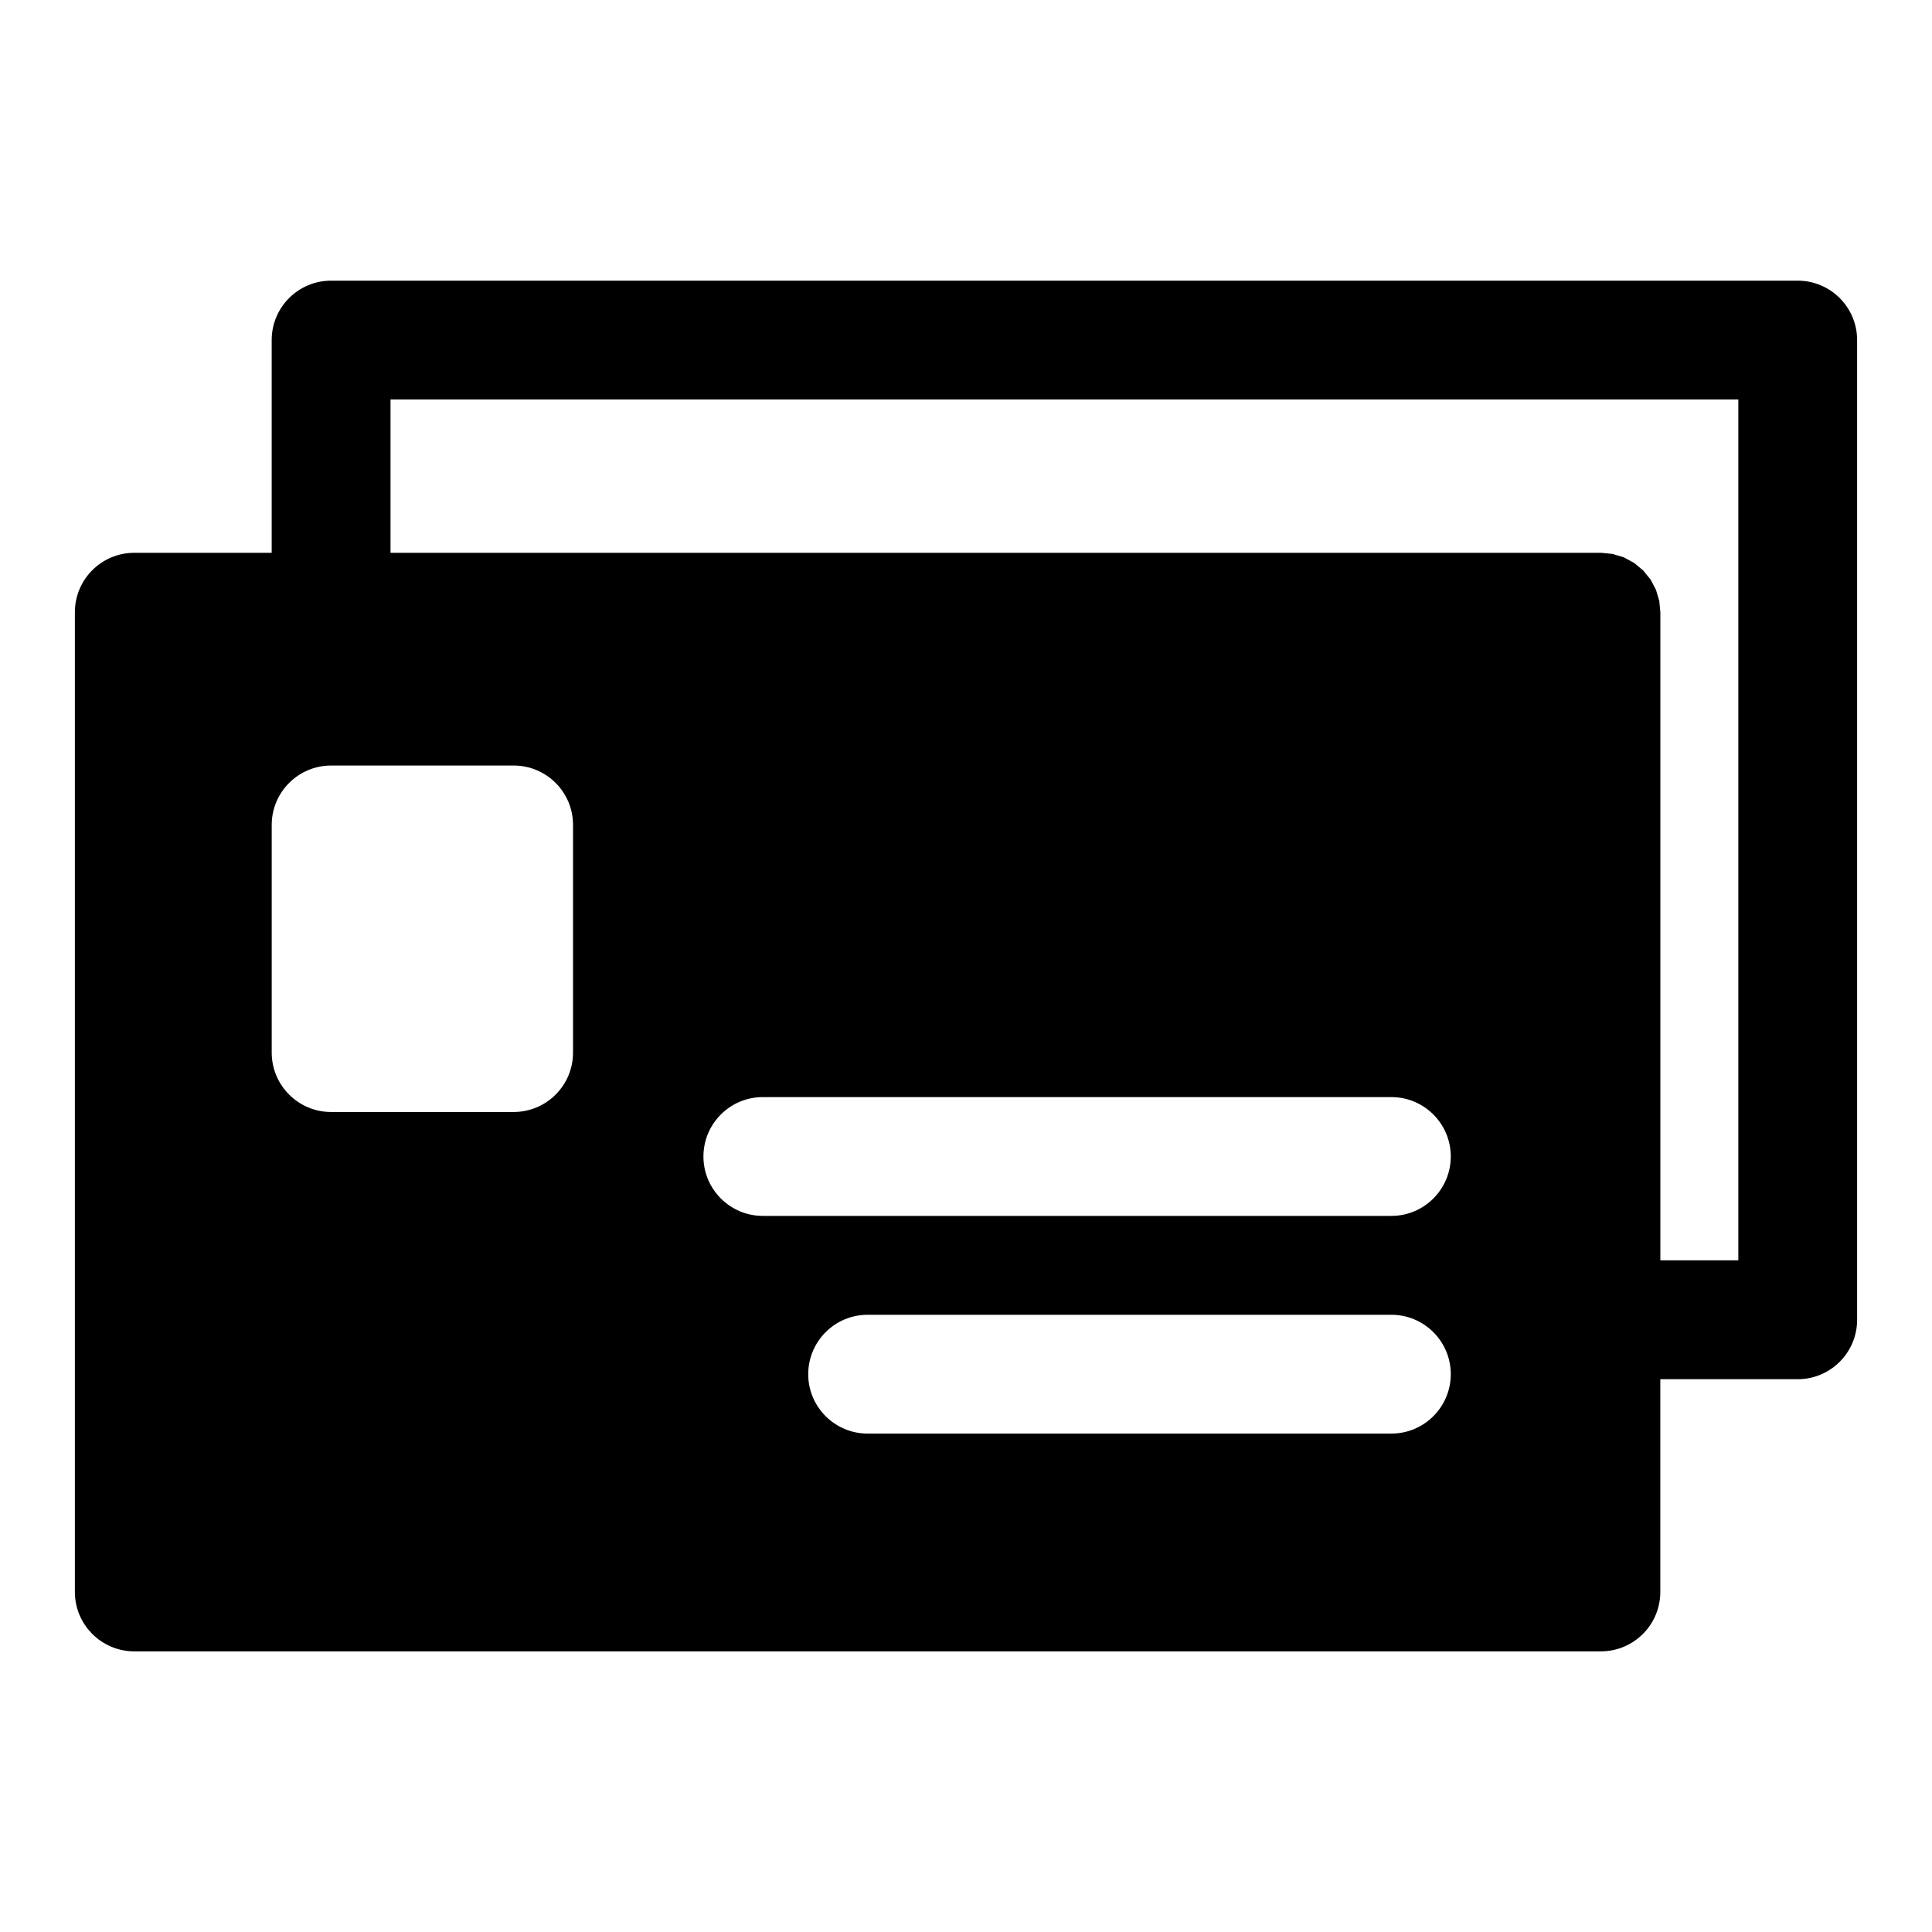 <?xml version="1.0" encoding="UTF-8"?>
<!-- Uploaded to: SVG Repo, www.svgrepo.com, Generator: SVG Repo Mixer Tools -->
<svg fill="#000000" width="800px" height="800px" version="1.1" viewBox="144 144 512 512" xmlns="http://www.w3.org/2000/svg">
 <path d="m216 290.5v-56.379c0-8.691 7.055-15.742 15.742-15.742h388.67c8.691 0 15.742 7.055 15.742 15.742v259.64c0 8.691-7.055 15.742-15.742 15.742h-36.414v56.379c0 8.691-7.055 15.742-15.742 15.742h-388.67c-8.691 0-15.742-7.055-15.742-15.742v-259.64c0-8.691 7.055-15.742 15.742-15.742zm296.73 201.93h-138.8c-8.691 0-15.742 7.055-15.742 15.742 0 8.691 7.055 15.742 15.742 15.742h138.8c8.691 0 15.742-7.055 15.742-15.742 0-8.691-7.055-15.742-15.742-15.742zm71.273-14.422h20.672v-228.15h-357.18v40.637h320.77l3.07 0.301 2.977 0.898 2.754 1.496 2.394 1.984 1.969 2.426 1.418 2.691 0.883 2.977 0.285 2.977v171.77zm-71.273-43.266h-166.57c-8.691 0-15.742 7.055-15.742 15.742 0 8.676 7.055 15.742 15.742 15.742h166.57c8.691 0 15.742-7.07 15.742-15.742 0-8.691-7.055-15.742-15.742-15.742zm-280.98-87.867c-8.691 0-15.742 7.055-15.742 15.742v60.332c0 8.691 7.055 15.742 15.742 15.742h48.367c8.707 0 15.742-7.055 15.742-15.742v-60.332c0-8.691-7.039-15.742-15.742-15.742z" fill-rule="evenodd"/>
</svg>